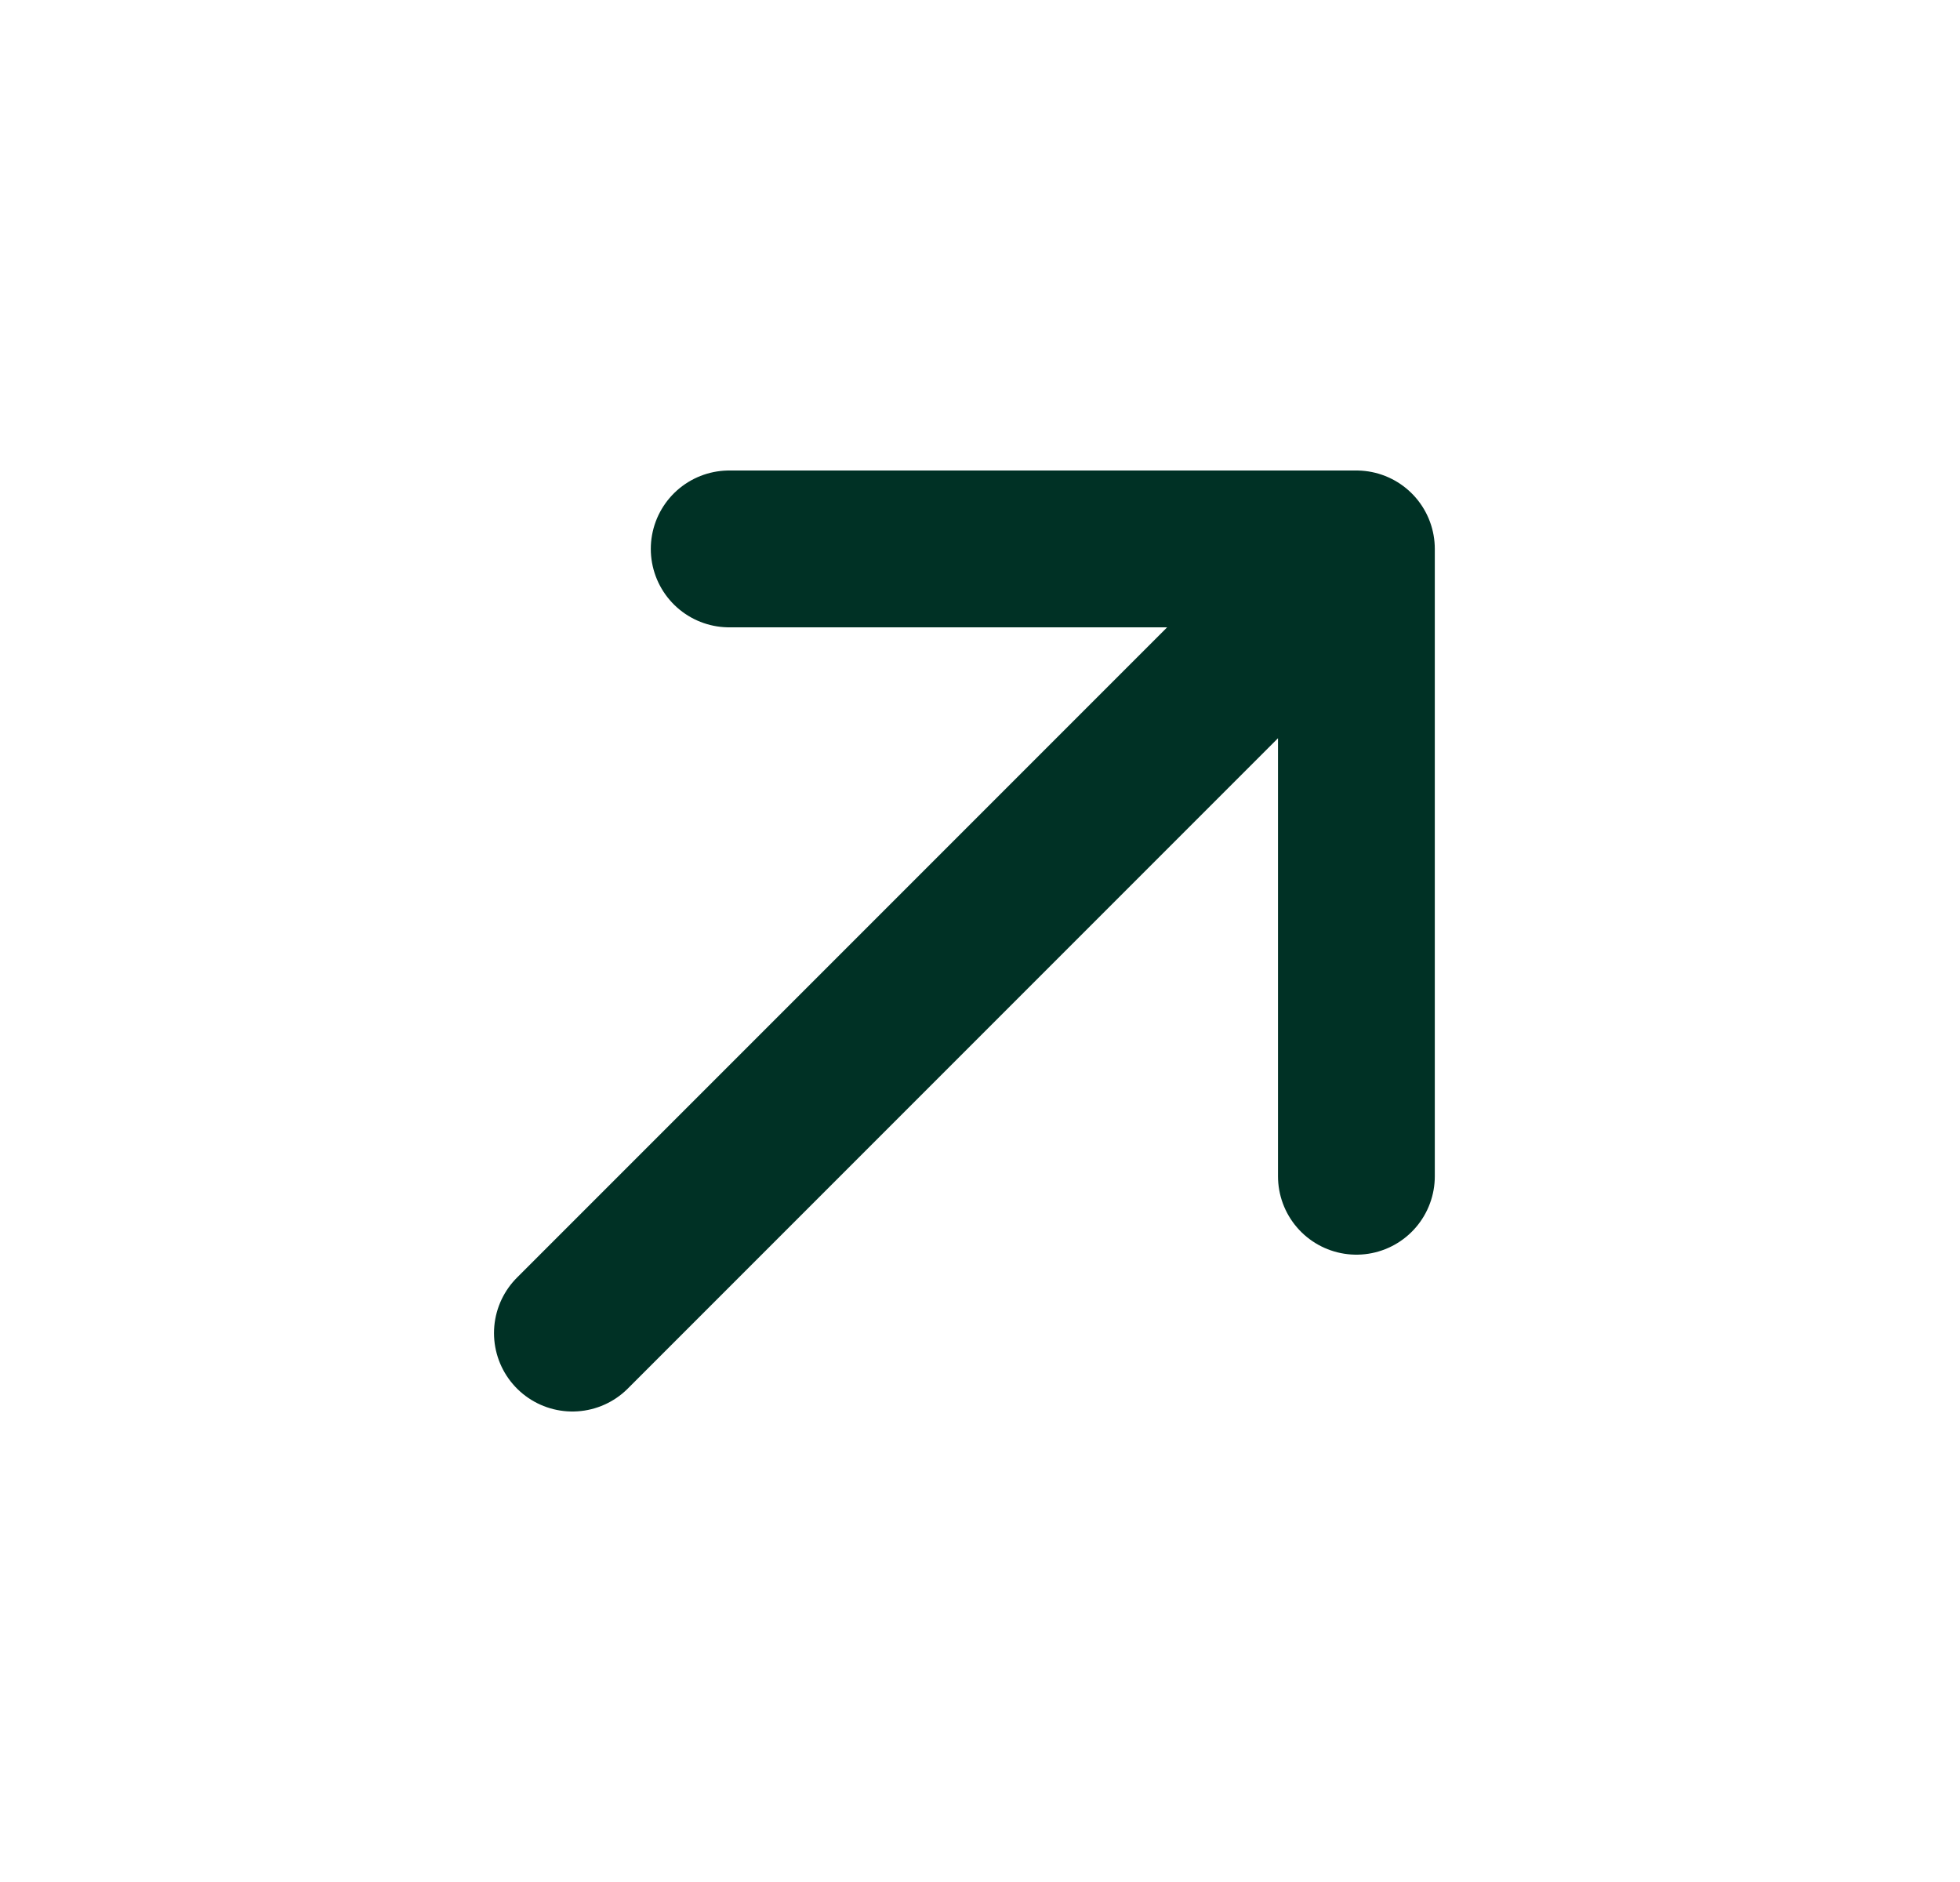 <?xml version="1.0" encoding="UTF-8"?> <svg xmlns="http://www.w3.org/2000/svg" width="25" height="24" viewBox="0 0 25 24" fill="none"><path d="M7.301 17L17.301 7M17.301 7H9.301M17.301 7V15" stroke="#003125" stroke-width="2" stroke-linecap="round" stroke-linejoin="round"></path></svg> 